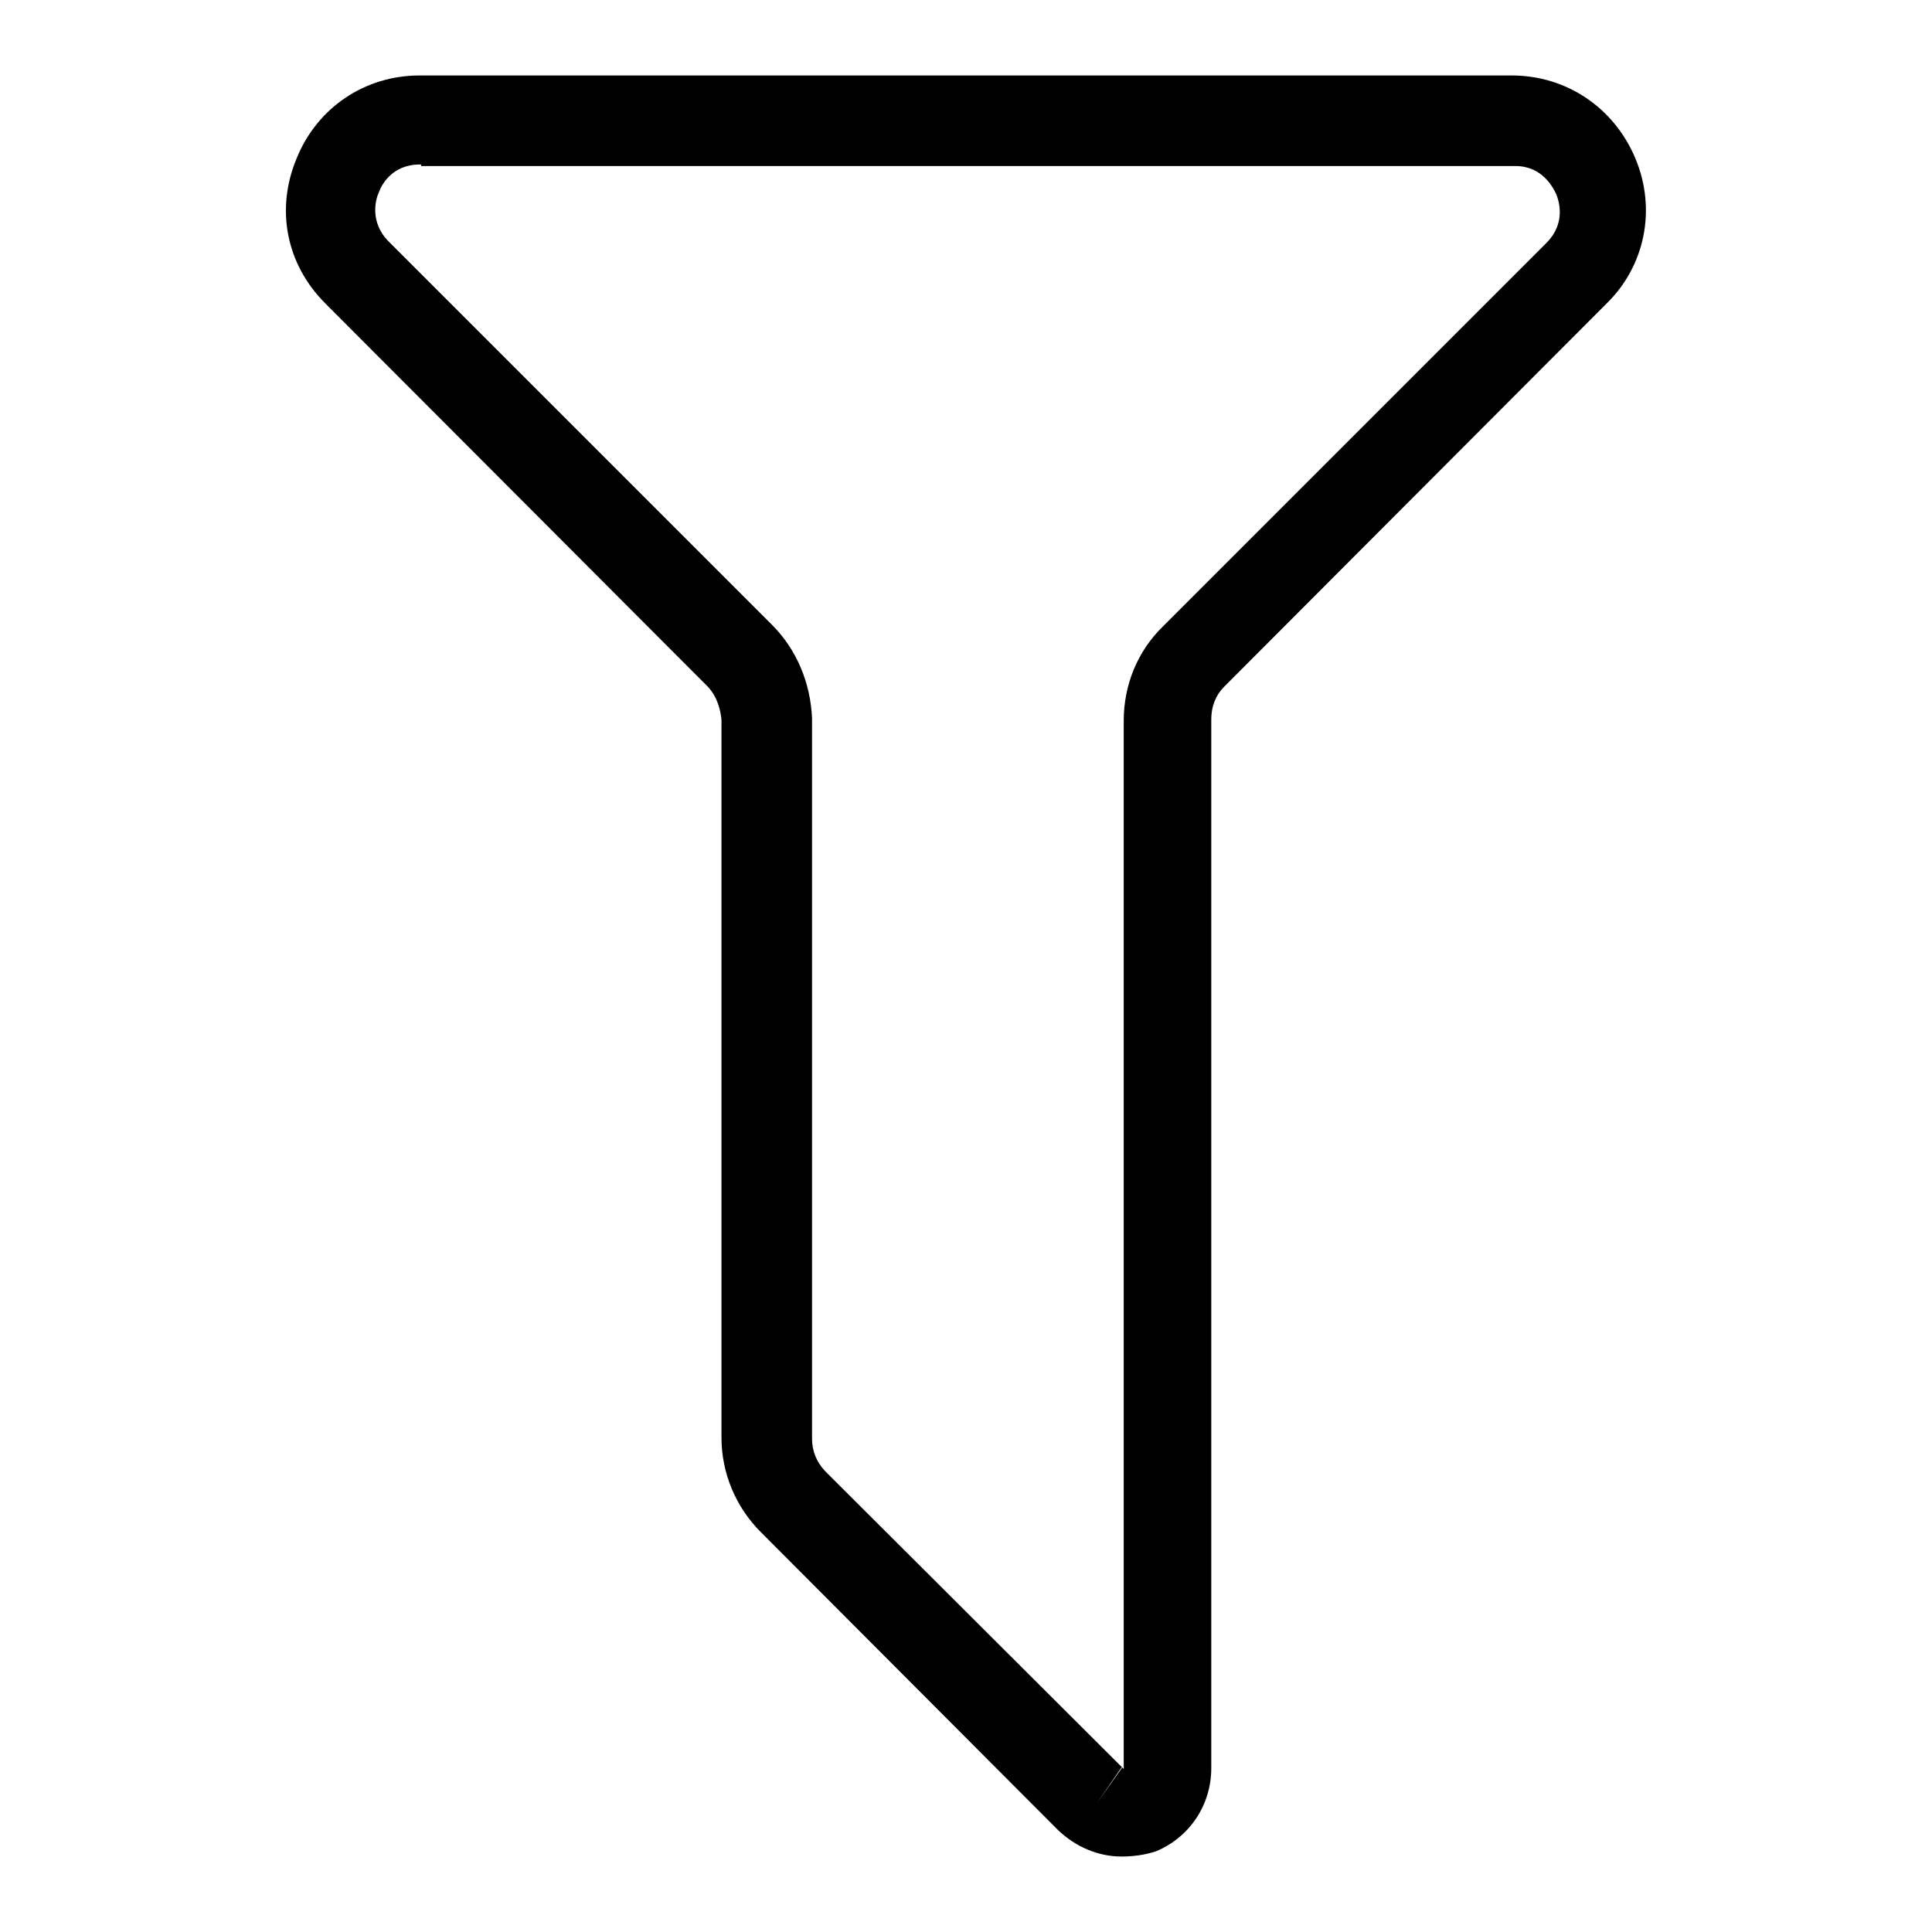 <?xml version="1.0" encoding="utf-8"?>
<!-- Svg Vector Icons : http://www.onlinewebfonts.com/icon -->
<!DOCTYPE svg PUBLIC "-//W3C//DTD SVG 1.1//EN" "http://www.w3.org/Graphics/SVG/1.1/DTD/svg11.dtd">
<svg version="1.1" xmlns="http://www.w3.org/2000/svg" xmlns:xlink="http://www.w3.org/1999/xlink" x="0px" y="0px" viewBox="0 0 256 256" enable-background="new 0 0 256 256" xml:space="preserve">
<g> <path fill="#000000" d="M148.6,246c-3.1,0-6.1-1.3-8.4-3.5L100.8,203c-3.3-3.3-5.2-7.8-5.2-12.5V95.4c-0.1-1.2-0.5-3-1.8-4.4 L43.1,40.2C37.9,35,36.5,27.7,39.3,21c2.7-6.7,9-11,16.3-11h144.7c7.3,0,13.6,4.3,16.4,11c2.8,6.7,1.3,14.2-3.8,19.2L162.2,91 c-1.1,1.1-1.7,2.6-1.7,4.3v139c0,4.8-2.8,9.1-7.3,11C151.7,245.8,150.1,246,148.6,246L148.6,246z M148.6,234.2l-3.3,4.8l3.4-4.8 H148.6z M55.6,21.8c-3.7,0-5.1,2.8-5.4,3.7c-0.4,0.8-1.3,3.9,1.3,6.5l50.8,50.8c3.2,3.2,5.1,7.6,5.3,12.4v95.4 c0,1.7,0.6,3.1,1.7,4.3l39.6,39.5V95.5c0-4.7,1.8-9.2,5.2-12.5l50.8-50.8c2.6-2.6,1.7-5.5,1.3-6.5c-0.4-0.8-1.8-3.7-5.4-3.7h-145 V21.8z"/></g>
</svg>